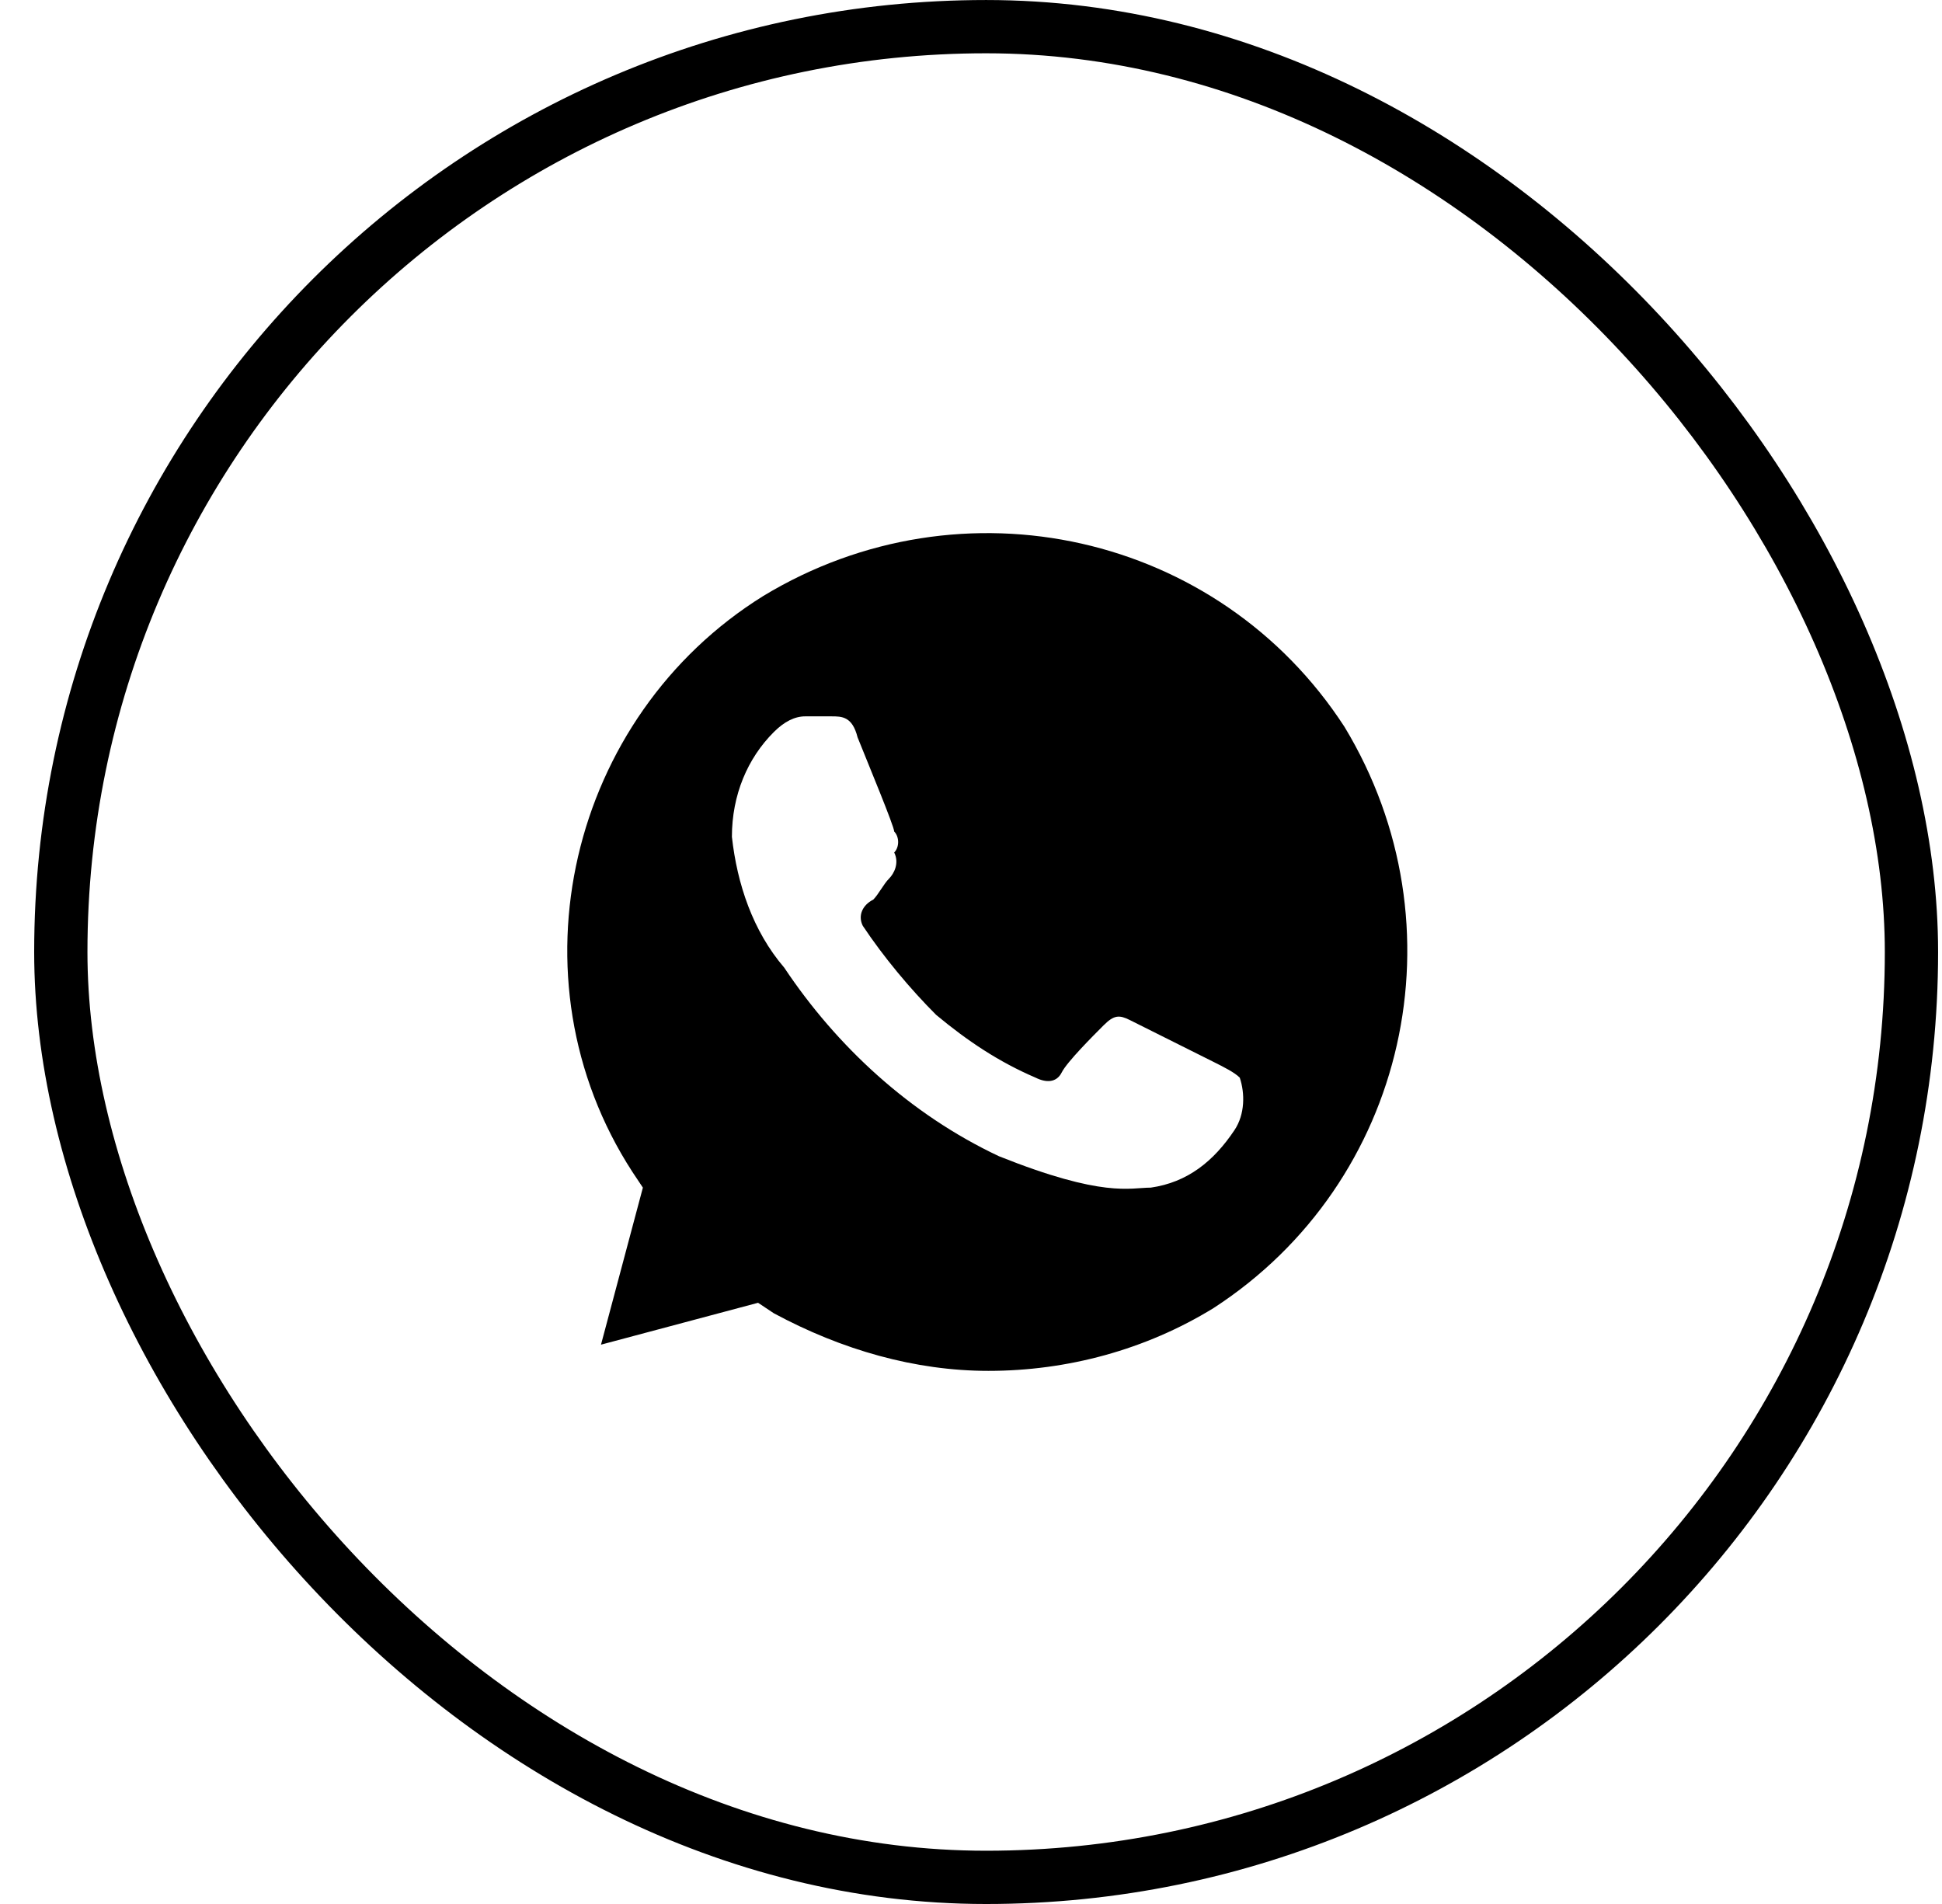 <?xml version="1.0" encoding="UTF-8"?> <svg xmlns="http://www.w3.org/2000/svg" width="51" height="50" viewBox="0 0 51 50" fill="none"> <rect x="1.597" y="0.7" width="48.601" height="48.601" rx="24.3" stroke="black" stroke-width="1.399"></rect> <path d="M35.308 19.087C32.008 14 25.271 12.487 20.046 15.65C14.958 18.812 13.308 25.687 16.608 30.775L16.883 31.188L15.783 35.312L19.908 34.212L20.321 34.487C22.108 35.45 24.033 36 25.958 36C28.021 36 30.083 35.45 31.871 34.35C36.958 31.05 38.471 24.312 35.308 19.087ZM32.421 29.675C31.871 30.5 31.183 31.05 30.221 31.188C29.671 31.188 28.983 31.462 26.233 30.363C23.896 29.262 21.971 27.475 20.596 25.412C19.77 24.45 19.358 23.212 19.221 21.975C19.221 20.875 19.633 19.912 20.321 19.225C20.596 18.95 20.871 18.812 21.146 18.812H21.833C22.108 18.812 22.383 18.812 22.521 19.362C22.796 20.05 23.483 21.7 23.483 21.837C23.621 21.975 23.621 22.25 23.483 22.387C23.621 22.662 23.483 22.937 23.346 23.075C23.208 23.212 23.071 23.487 22.933 23.625C22.658 23.762 22.521 24.037 22.658 24.312C23.208 25.137 23.896 25.962 24.583 26.65C25.408 27.337 26.233 27.887 27.196 28.3C27.471 28.437 27.746 28.437 27.883 28.162C28.021 27.887 28.708 27.2 28.983 26.925C29.258 26.65 29.396 26.65 29.671 26.787L31.871 27.887C32.146 28.025 32.421 28.162 32.558 28.3C32.696 28.712 32.696 29.262 32.421 29.675Z" fill="black"></path> </svg> 